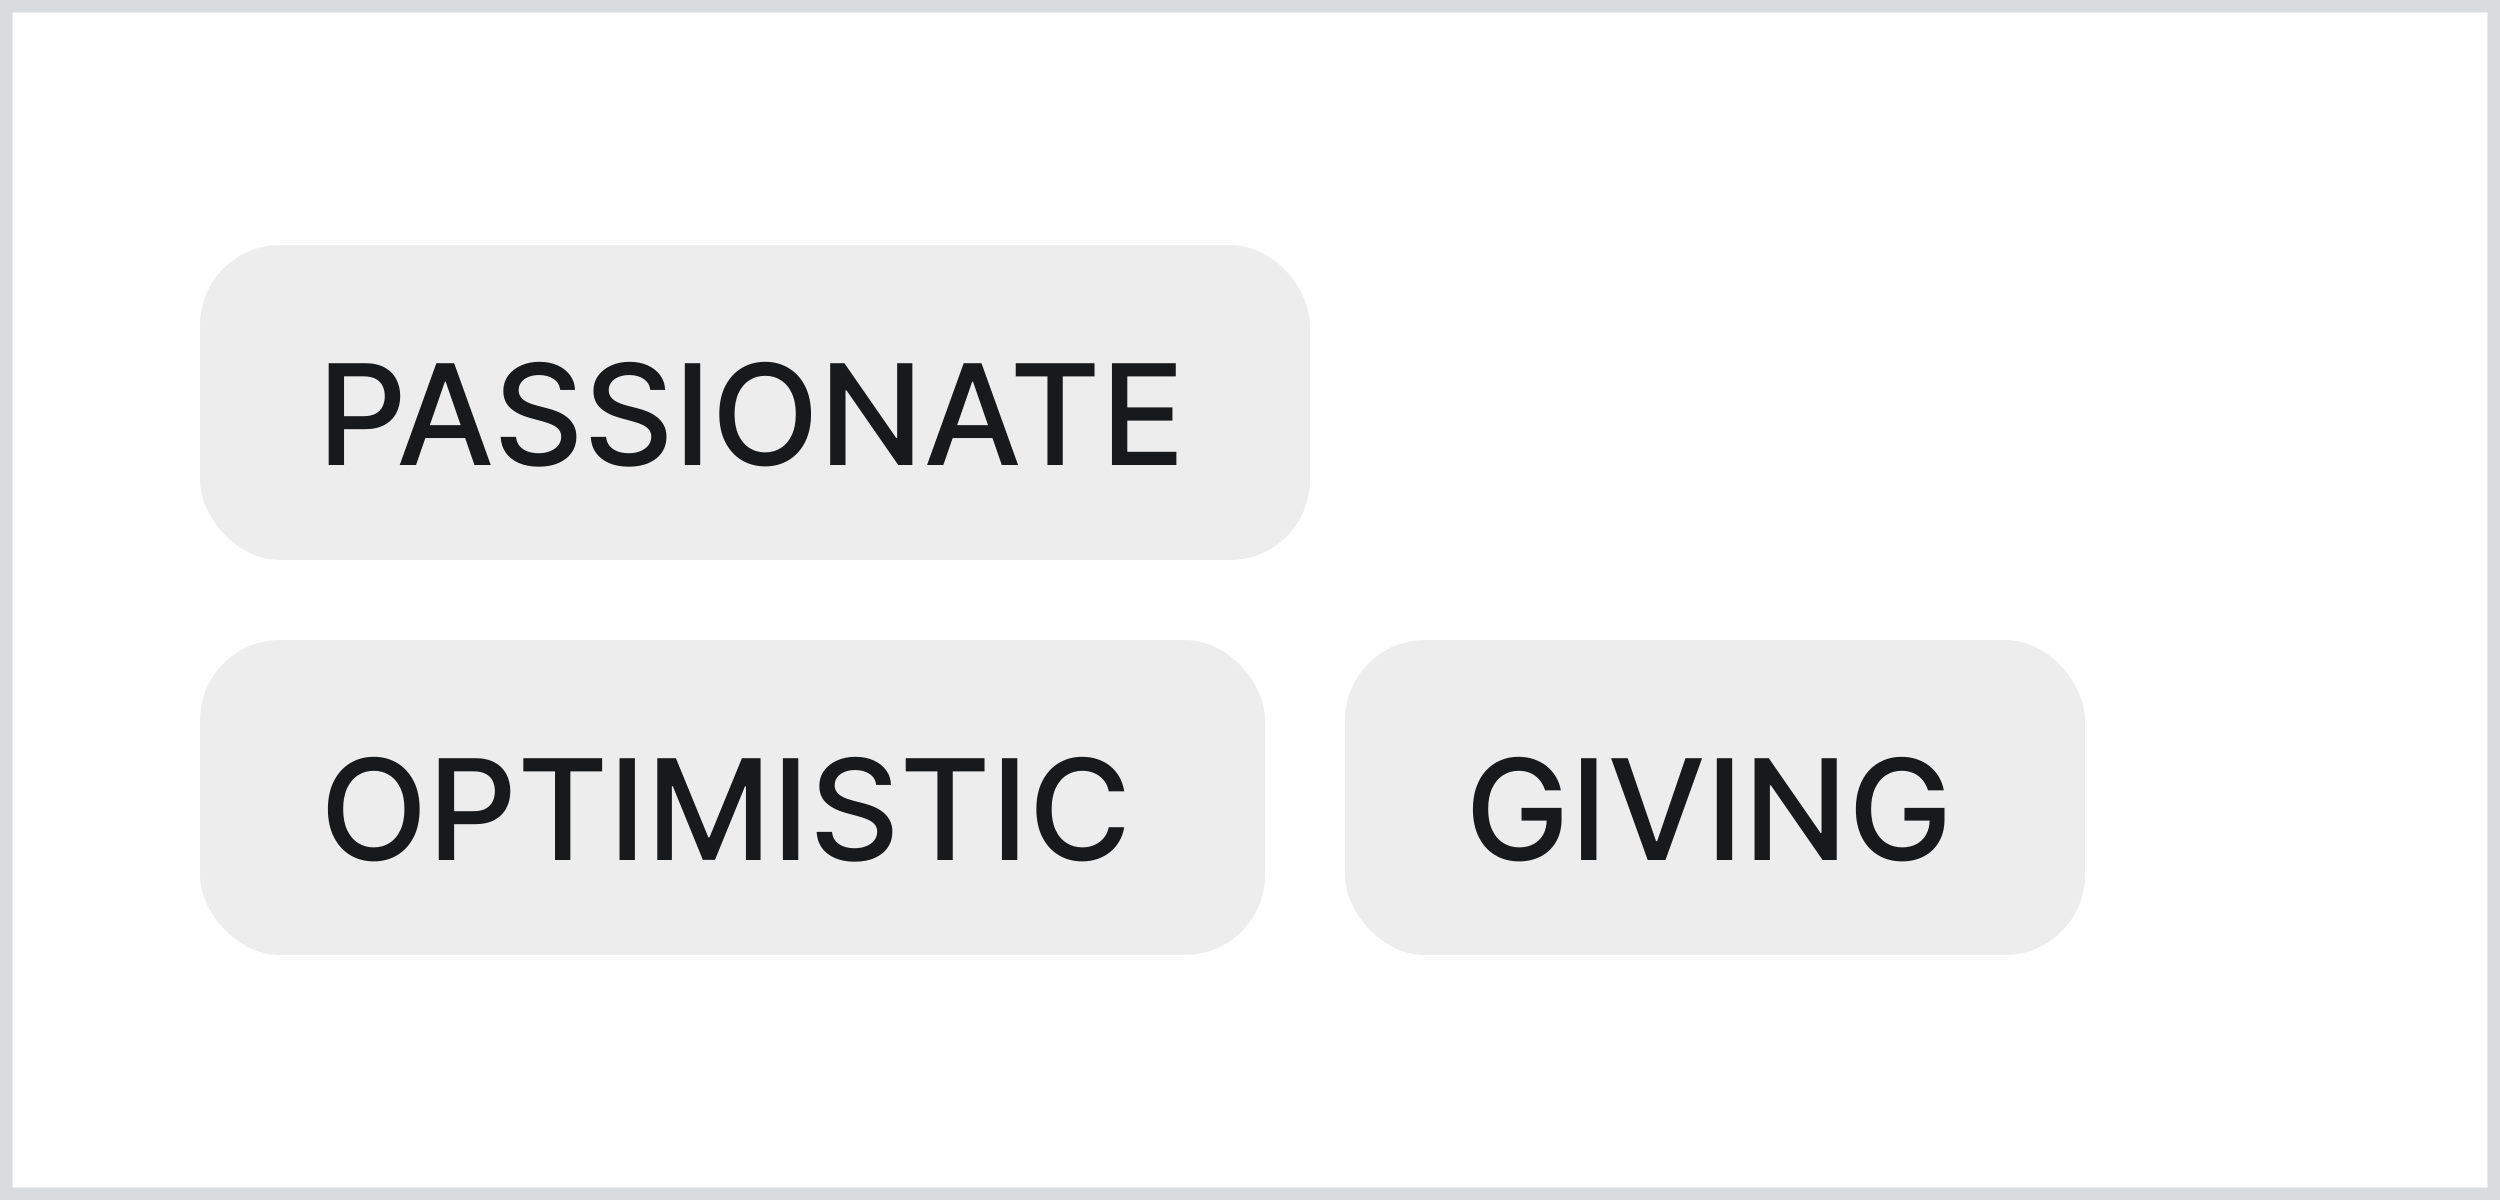 <svg width="100" height="48" viewBox="0 0 100 48" fill="none" xmlns="http://www.w3.org/2000/svg">
<rect x="0" y="0" width="100" height="48" fill="#808080" stroke="none"/>
<path d="M0.25 0.25H99.75V47.75H0.25V0.25Z" fill="white"/>
<path d="M0.25 0.25H99.75V47.75H0.25V0.25Z" stroke="#D9DBDC" stroke-width="0.5"/>
<rect x="8" y="9.8" width="44.4" height="12.6" rx="3.2" fill="#EDEDED"/>
<path d="M13.147 18.6V14.527H14.599C14.916 14.527 15.178 14.585 15.387 14.7C15.595 14.816 15.751 14.973 15.854 15.174C15.957 15.372 16.009 15.597 16.009 15.846C16.009 16.096 15.957 16.322 15.852 16.522C15.748 16.721 15.592 16.878 15.383 16.995C15.175 17.11 14.913 17.168 14.597 17.168H13.599V16.647H14.541C14.742 16.647 14.904 16.613 15.029 16.544C15.153 16.474 15.245 16.378 15.303 16.257C15.361 16.137 15.391 15.999 15.391 15.846C15.391 15.692 15.361 15.555 15.303 15.436C15.245 15.317 15.153 15.223 15.027 15.156C14.902 15.088 14.738 15.054 14.534 15.054H13.762V18.6H13.147ZM16.641 18.6H15.989L17.455 14.527H18.165L19.63 18.6H18.978L17.827 15.267H17.795L16.641 18.6ZM16.751 17.005H18.867V17.522H16.751V17.005ZM22.407 15.597C22.386 15.409 22.298 15.263 22.145 15.16C21.991 15.055 21.797 15.002 21.564 15.002C21.397 15.002 21.252 15.029 21.13 15.082C21.008 15.134 20.913 15.205 20.846 15.297C20.78 15.387 20.747 15.49 20.747 15.605C20.747 15.702 20.769 15.785 20.814 15.856C20.86 15.926 20.921 15.985 20.995 16.033C21.071 16.079 21.151 16.118 21.238 16.15C21.324 16.18 21.407 16.206 21.486 16.226L21.884 16.329C22.014 16.361 22.147 16.404 22.284 16.458C22.42 16.513 22.547 16.584 22.663 16.673C22.78 16.762 22.874 16.872 22.946 17.003C23.019 17.134 23.055 17.291 23.055 17.474C23.055 17.705 22.996 17.91 22.876 18.089C22.758 18.268 22.587 18.409 22.361 18.512C22.137 18.616 21.866 18.668 21.548 18.668C21.243 18.668 20.979 18.619 20.756 18.522C20.534 18.426 20.359 18.288 20.233 18.111C20.108 17.932 20.038 17.72 20.025 17.474H20.641C20.653 17.622 20.701 17.744 20.784 17.842C20.869 17.939 20.977 18.011 21.108 18.059C21.241 18.105 21.386 18.129 21.544 18.129C21.718 18.129 21.872 18.102 22.007 18.047C22.144 17.991 22.251 17.915 22.329 17.817C22.408 17.717 22.447 17.601 22.447 17.468C22.447 17.348 22.412 17.249 22.343 17.172C22.276 17.095 22.184 17.032 22.067 16.981C21.952 16.931 21.821 16.886 21.675 16.848L21.194 16.717C20.868 16.628 20.609 16.497 20.418 16.325C20.229 16.153 20.134 15.925 20.134 15.641C20.134 15.406 20.198 15.201 20.325 15.026C20.452 14.851 20.625 14.716 20.842 14.619C21.059 14.521 21.305 14.472 21.578 14.472C21.854 14.472 22.097 14.52 22.308 14.617C22.52 14.713 22.687 14.847 22.809 15.017C22.931 15.185 22.994 15.378 23 15.597H22.407ZM26.011 15.597C25.99 15.409 25.902 15.263 25.748 15.16C25.595 15.055 25.401 15.002 25.168 15.002C25.001 15.002 24.856 15.029 24.734 15.082C24.612 15.134 24.517 15.205 24.45 15.297C24.384 15.387 24.35 15.49 24.35 15.605C24.35 15.702 24.373 15.785 24.418 15.856C24.464 15.926 24.525 15.985 24.599 16.033C24.674 16.079 24.755 16.118 24.842 16.15C24.928 16.18 25.011 16.206 25.09 16.226L25.488 16.329C25.618 16.361 25.751 16.404 25.888 16.458C26.024 16.513 26.151 16.584 26.267 16.673C26.384 16.762 26.478 16.872 26.55 17.003C26.623 17.134 26.659 17.291 26.659 17.474C26.659 17.705 26.599 17.91 26.48 18.089C26.362 18.268 26.191 18.409 25.965 18.512C25.741 18.616 25.47 18.668 25.152 18.668C24.847 18.668 24.583 18.619 24.36 18.522C24.138 18.426 23.963 18.288 23.837 18.111C23.711 17.932 23.642 17.72 23.628 17.474H24.245C24.257 17.622 24.305 17.744 24.388 17.842C24.473 17.939 24.581 18.011 24.712 18.059C24.845 18.105 24.99 18.129 25.148 18.129C25.322 18.129 25.476 18.102 25.611 18.047C25.748 17.991 25.855 17.915 25.933 17.817C26.012 17.717 26.051 17.601 26.051 17.468C26.051 17.348 26.016 17.249 25.947 17.172C25.88 17.095 25.788 17.032 25.671 16.981C25.555 16.931 25.425 16.886 25.279 16.848L24.798 16.717C24.472 16.628 24.213 16.497 24.022 16.325C23.833 16.153 23.738 15.925 23.738 15.641C23.738 15.406 23.802 15.201 23.929 15.026C24.056 14.851 24.228 14.716 24.446 14.619C24.663 14.521 24.909 14.472 25.182 14.472C25.457 14.472 25.701 14.52 25.912 14.617C26.124 14.713 26.291 14.847 26.413 15.017C26.535 15.185 26.598 15.378 26.604 15.597H26.011ZM28.008 14.527V18.6H27.393V14.527H28.008ZM32.441 16.564C32.441 16.998 32.361 17.372 32.202 17.685C32.043 17.997 31.825 18.237 31.548 18.405C31.272 18.572 30.958 18.656 30.607 18.656C30.255 18.656 29.94 18.572 29.663 18.405C29.387 18.237 29.169 17.996 29.01 17.683C28.851 17.37 28.772 16.997 28.772 16.564C28.772 16.129 28.851 15.756 29.01 15.444C29.169 15.131 29.387 14.891 29.663 14.724C29.94 14.556 30.255 14.472 30.607 14.472C30.958 14.472 31.272 14.556 31.548 14.724C31.825 14.891 32.043 15.131 32.202 15.444C32.361 15.756 32.441 16.129 32.441 16.564ZM31.832 16.564C31.832 16.232 31.778 15.953 31.671 15.726C31.565 15.498 31.419 15.326 31.233 15.209C31.049 15.091 30.84 15.032 30.607 15.032C30.372 15.032 30.163 15.091 29.979 15.209C29.794 15.326 29.649 15.498 29.541 15.726C29.435 15.953 29.382 16.232 29.382 16.564C29.382 16.895 29.435 17.175 29.541 17.403C29.649 17.63 29.794 17.802 29.979 17.92C30.163 18.037 30.372 18.095 30.607 18.095C30.84 18.095 31.049 18.037 31.233 17.92C31.419 17.802 31.565 17.63 31.671 17.403C31.778 17.175 31.832 16.895 31.832 16.564ZM36.494 14.527V18.6H35.929L33.859 15.613H33.821V18.6H33.207V14.527H33.776L35.848 17.518H35.886V14.527H36.494ZM37.734 18.6H37.082L38.548 14.527H39.258L40.723 18.6H40.071L38.92 15.267H38.888L37.734 18.6ZM37.844 17.005H39.96V17.522H37.844V17.005ZM40.629 15.056V14.527H43.781V15.056H42.511V18.6H41.898V15.056H40.629ZM44.478 18.6V14.527H47.031V15.056H45.092V16.297H46.898V16.824H45.092V18.071H47.055V18.6H44.478Z" fill="#18191A"/>
<rect x="8" y="25.6" width="42.6" height="12.6" rx="3.2" fill="#EDEDED"/>
<path d="M16.785 32.364C16.785 32.798 16.706 33.172 16.547 33.485C16.387 33.797 16.169 34.037 15.892 34.205C15.617 34.372 15.303 34.456 14.952 34.456C14.599 34.456 14.284 34.372 14.007 34.205C13.731 34.037 13.514 33.796 13.355 33.483C13.196 33.17 13.116 32.797 13.116 32.364C13.116 31.929 13.196 31.556 13.355 31.244C13.514 30.931 13.731 30.691 14.007 30.524C14.284 30.356 14.599 30.272 14.952 30.272C15.303 30.272 15.617 30.356 15.892 30.524C16.169 30.691 16.387 30.931 16.547 31.244C16.706 31.556 16.785 31.929 16.785 32.364ZM16.177 32.364C16.177 32.032 16.123 31.753 16.016 31.526C15.91 31.298 15.764 31.126 15.578 31.009C15.394 30.891 15.185 30.832 14.952 30.832C14.717 30.832 14.508 30.891 14.323 31.009C14.139 31.126 13.993 31.298 13.886 31.526C13.78 31.753 13.727 32.032 13.727 32.364C13.727 32.695 13.78 32.975 13.886 33.203C13.993 33.429 14.139 33.602 14.323 33.72C14.508 33.837 14.717 33.895 14.952 33.895C15.185 33.895 15.394 33.837 15.578 33.72C15.764 33.602 15.91 33.429 16.016 33.203C16.123 32.975 16.177 32.695 16.177 32.364ZM17.551 34.4V30.327H19.003C19.32 30.327 19.582 30.385 19.791 30.5C19.999 30.616 20.154 30.773 20.258 30.974C20.361 31.172 20.413 31.396 20.413 31.646C20.413 31.896 20.361 32.122 20.256 32.322C20.152 32.521 19.996 32.678 19.787 32.795C19.578 32.91 19.317 32.968 19.001 32.968H18.003V32.447H18.945C19.146 32.447 19.308 32.413 19.433 32.344C19.557 32.273 19.649 32.178 19.707 32.057C19.765 31.937 19.795 31.799 19.795 31.646C19.795 31.492 19.765 31.355 19.707 31.236C19.649 31.117 19.557 31.023 19.431 30.956C19.306 30.888 19.142 30.854 18.938 30.854H18.166V34.4H17.551ZM20.933 30.856V30.327H24.085V30.856H22.814V34.4H22.201V30.856H20.933ZM25.396 30.327V34.4H24.781V30.327H25.396ZM26.291 30.327H27.036L28.333 33.493H28.381L29.677 30.327H30.423V34.4H29.838V31.453H29.8L28.599 34.394H28.114L26.913 31.451H26.875V34.4H26.291V30.327ZM31.931 30.327V34.4H31.316V30.327H31.931ZM35.047 31.397C35.026 31.209 34.938 31.063 34.784 30.96C34.631 30.855 34.437 30.802 34.204 30.802C34.037 30.802 33.892 30.829 33.77 30.882C33.648 30.934 33.553 31.005 33.486 31.097C33.42 31.187 33.386 31.29 33.386 31.405C33.386 31.502 33.409 31.585 33.454 31.656C33.5 31.726 33.561 31.785 33.635 31.833C33.711 31.879 33.791 31.918 33.878 31.95C33.964 31.98 34.047 32.006 34.126 32.026L34.524 32.129C34.654 32.161 34.787 32.204 34.924 32.258C35.06 32.313 35.187 32.384 35.303 32.473C35.42 32.562 35.514 32.672 35.586 32.803C35.659 32.934 35.695 33.091 35.695 33.274C35.695 33.505 35.636 33.71 35.516 33.889C35.398 34.068 35.227 34.209 35.001 34.312C34.777 34.416 34.506 34.468 34.188 34.468C33.883 34.468 33.619 34.419 33.396 34.322C33.174 34.226 32.999 34.088 32.873 33.911C32.747 33.732 32.678 33.52 32.664 33.274H33.281C33.293 33.422 33.341 33.544 33.424 33.642C33.509 33.739 33.617 33.811 33.748 33.859C33.881 33.906 34.026 33.929 34.184 33.929C34.358 33.929 34.512 33.901 34.647 33.847C34.784 33.791 34.891 33.715 34.969 33.616C35.048 33.517 35.087 33.401 35.087 33.268C35.087 33.148 35.052 33.049 34.983 32.972C34.916 32.895 34.824 32.832 34.707 32.781C34.592 32.731 34.461 32.686 34.315 32.648L33.834 32.517C33.508 32.428 33.249 32.297 33.058 32.125C32.869 31.953 32.774 31.725 32.774 31.441C32.774 31.206 32.837 31.001 32.965 30.826C33.092 30.651 33.264 30.515 33.482 30.419C33.699 30.321 33.945 30.272 34.218 30.272C34.493 30.272 34.737 30.32 34.947 30.417C35.16 30.514 35.327 30.647 35.449 30.816C35.571 30.985 35.634 31.178 35.639 31.397H35.047ZM36.229 30.856V30.327H39.381V30.856H38.11V34.4H37.497V30.856H36.229ZM40.692 30.327V34.4H40.077V30.327H40.692ZM44.969 31.652H44.349C44.325 31.519 44.281 31.402 44.215 31.302C44.151 31.201 44.071 31.115 43.977 31.045C43.883 30.975 43.777 30.922 43.661 30.886C43.545 30.85 43.423 30.832 43.293 30.832C43.058 30.832 42.848 30.891 42.662 31.009C42.478 31.127 42.332 31.3 42.225 31.528C42.119 31.756 42.066 32.035 42.066 32.364C42.066 32.695 42.119 32.975 42.225 33.203C42.332 33.431 42.479 33.603 42.664 33.72C42.85 33.837 43.059 33.895 43.291 33.895C43.419 33.895 43.541 33.878 43.657 33.843C43.773 33.807 43.879 33.755 43.973 33.686C44.067 33.617 44.147 33.533 44.212 33.434C44.278 33.333 44.324 33.217 44.349 33.087L44.969 33.09C44.936 33.29 44.872 33.474 44.776 33.642C44.682 33.809 44.561 33.954 44.412 34.076C44.265 34.197 44.097 34.29 43.907 34.356C43.718 34.422 43.511 34.456 43.287 34.456C42.934 34.456 42.62 34.372 42.344 34.205C42.069 34.037 41.851 33.796 41.692 33.483C41.534 33.17 41.455 32.797 41.455 32.364C41.455 31.929 41.535 31.556 41.694 31.244C41.853 30.931 42.071 30.691 42.346 30.524C42.622 30.356 42.935 30.272 43.287 30.272C43.503 30.272 43.705 30.303 43.891 30.365C44.08 30.426 44.249 30.516 44.398 30.636C44.548 30.753 44.672 30.898 44.77 31.069C44.868 31.239 44.935 31.433 44.969 31.652Z" fill="#18191A"/>
<rect x="53.8" y="25.6" width="29.6" height="12.6" rx="3.2" fill="#EDEDED"/>
<path d="M61.804 31.614C61.765 31.493 61.714 31.385 61.649 31.29C61.585 31.193 61.509 31.111 61.42 31.043C61.331 30.974 61.23 30.922 61.116 30.886C61.003 30.85 60.879 30.832 60.744 30.832C60.514 30.832 60.308 30.891 60.123 31.009C59.939 31.127 59.793 31.3 59.686 31.528C59.58 31.755 59.527 32.033 59.527 32.362C59.527 32.692 59.581 32.971 59.688 33.199C59.795 33.427 59.942 33.6 60.129 33.718C60.316 33.836 60.529 33.895 60.768 33.895C60.989 33.895 61.182 33.85 61.346 33.76C61.512 33.669 61.64 33.542 61.73 33.378C61.822 33.212 61.867 33.017 61.867 32.793L62.026 32.823H60.861V32.316H62.462V32.779C62.462 33.121 62.389 33.418 62.243 33.67C62.099 33.921 61.899 34.114 61.643 34.251C61.388 34.387 61.096 34.456 60.768 34.456C60.399 34.456 60.076 34.371 59.797 34.201C59.52 34.031 59.304 33.791 59.149 33.479C58.994 33.166 58.916 32.795 58.916 32.366C58.916 32.041 58.961 31.749 59.051 31.491C59.142 31.232 59.268 31.013 59.431 30.832C59.596 30.651 59.789 30.512 60.01 30.417C60.233 30.32 60.476 30.272 60.74 30.272C60.96 30.272 61.165 30.304 61.354 30.369C61.545 30.434 61.715 30.526 61.863 30.645C62.013 30.765 62.137 30.907 62.235 31.071C62.333 31.234 62.4 31.415 62.434 31.614H61.804ZM63.857 30.327V34.4H63.242V30.327H63.857ZM65.107 30.327L66.241 33.644H66.287L67.42 30.327H68.084L66.619 34.4H65.909L64.443 30.327H65.107ZM69.287 30.327V34.4H68.672V30.327H69.287ZM73.469 30.327V34.4H72.904L70.834 31.413H70.796V34.4H70.182V30.327H70.751L72.823 33.318H72.861V30.327H73.469ZM77.122 31.614C77.083 31.493 77.032 31.385 76.967 31.29C76.903 31.193 76.827 31.111 76.738 31.043C76.649 30.974 76.548 30.922 76.434 30.886C76.321 30.85 76.197 30.832 76.062 30.832C75.832 30.832 75.626 30.891 75.441 31.009C75.257 31.127 75.111 31.3 75.004 31.528C74.898 31.755 74.845 32.033 74.845 32.362C74.845 32.692 74.898 32.971 75.006 33.199C75.113 33.427 75.26 33.6 75.447 33.718C75.634 33.836 75.847 33.895 76.086 33.895C76.307 33.895 76.5 33.85 76.664 33.76C76.83 33.669 76.958 33.542 77.048 33.378C77.14 33.212 77.185 33.017 77.185 32.793L77.344 32.823H76.179V32.316H77.78V32.779C77.78 33.121 77.707 33.418 77.561 33.67C77.417 33.921 77.217 34.114 76.961 34.251C76.706 34.387 76.415 34.456 76.086 34.456C75.717 34.456 75.394 34.371 75.115 34.201C74.838 34.031 74.622 33.791 74.467 33.479C74.312 33.166 74.234 32.795 74.234 32.366C74.234 32.041 74.279 31.749 74.37 31.491C74.46 31.232 74.586 31.013 74.749 30.832C74.914 30.651 75.107 30.512 75.328 30.417C75.551 30.32 75.794 30.272 76.058 30.272C76.278 30.272 76.483 30.304 76.672 30.369C76.863 30.434 77.033 30.526 77.181 30.645C77.331 30.765 77.455 30.907 77.553 31.071C77.651 31.234 77.718 31.415 77.752 31.614H77.122Z" fill="#18191A"/>
</svg>

